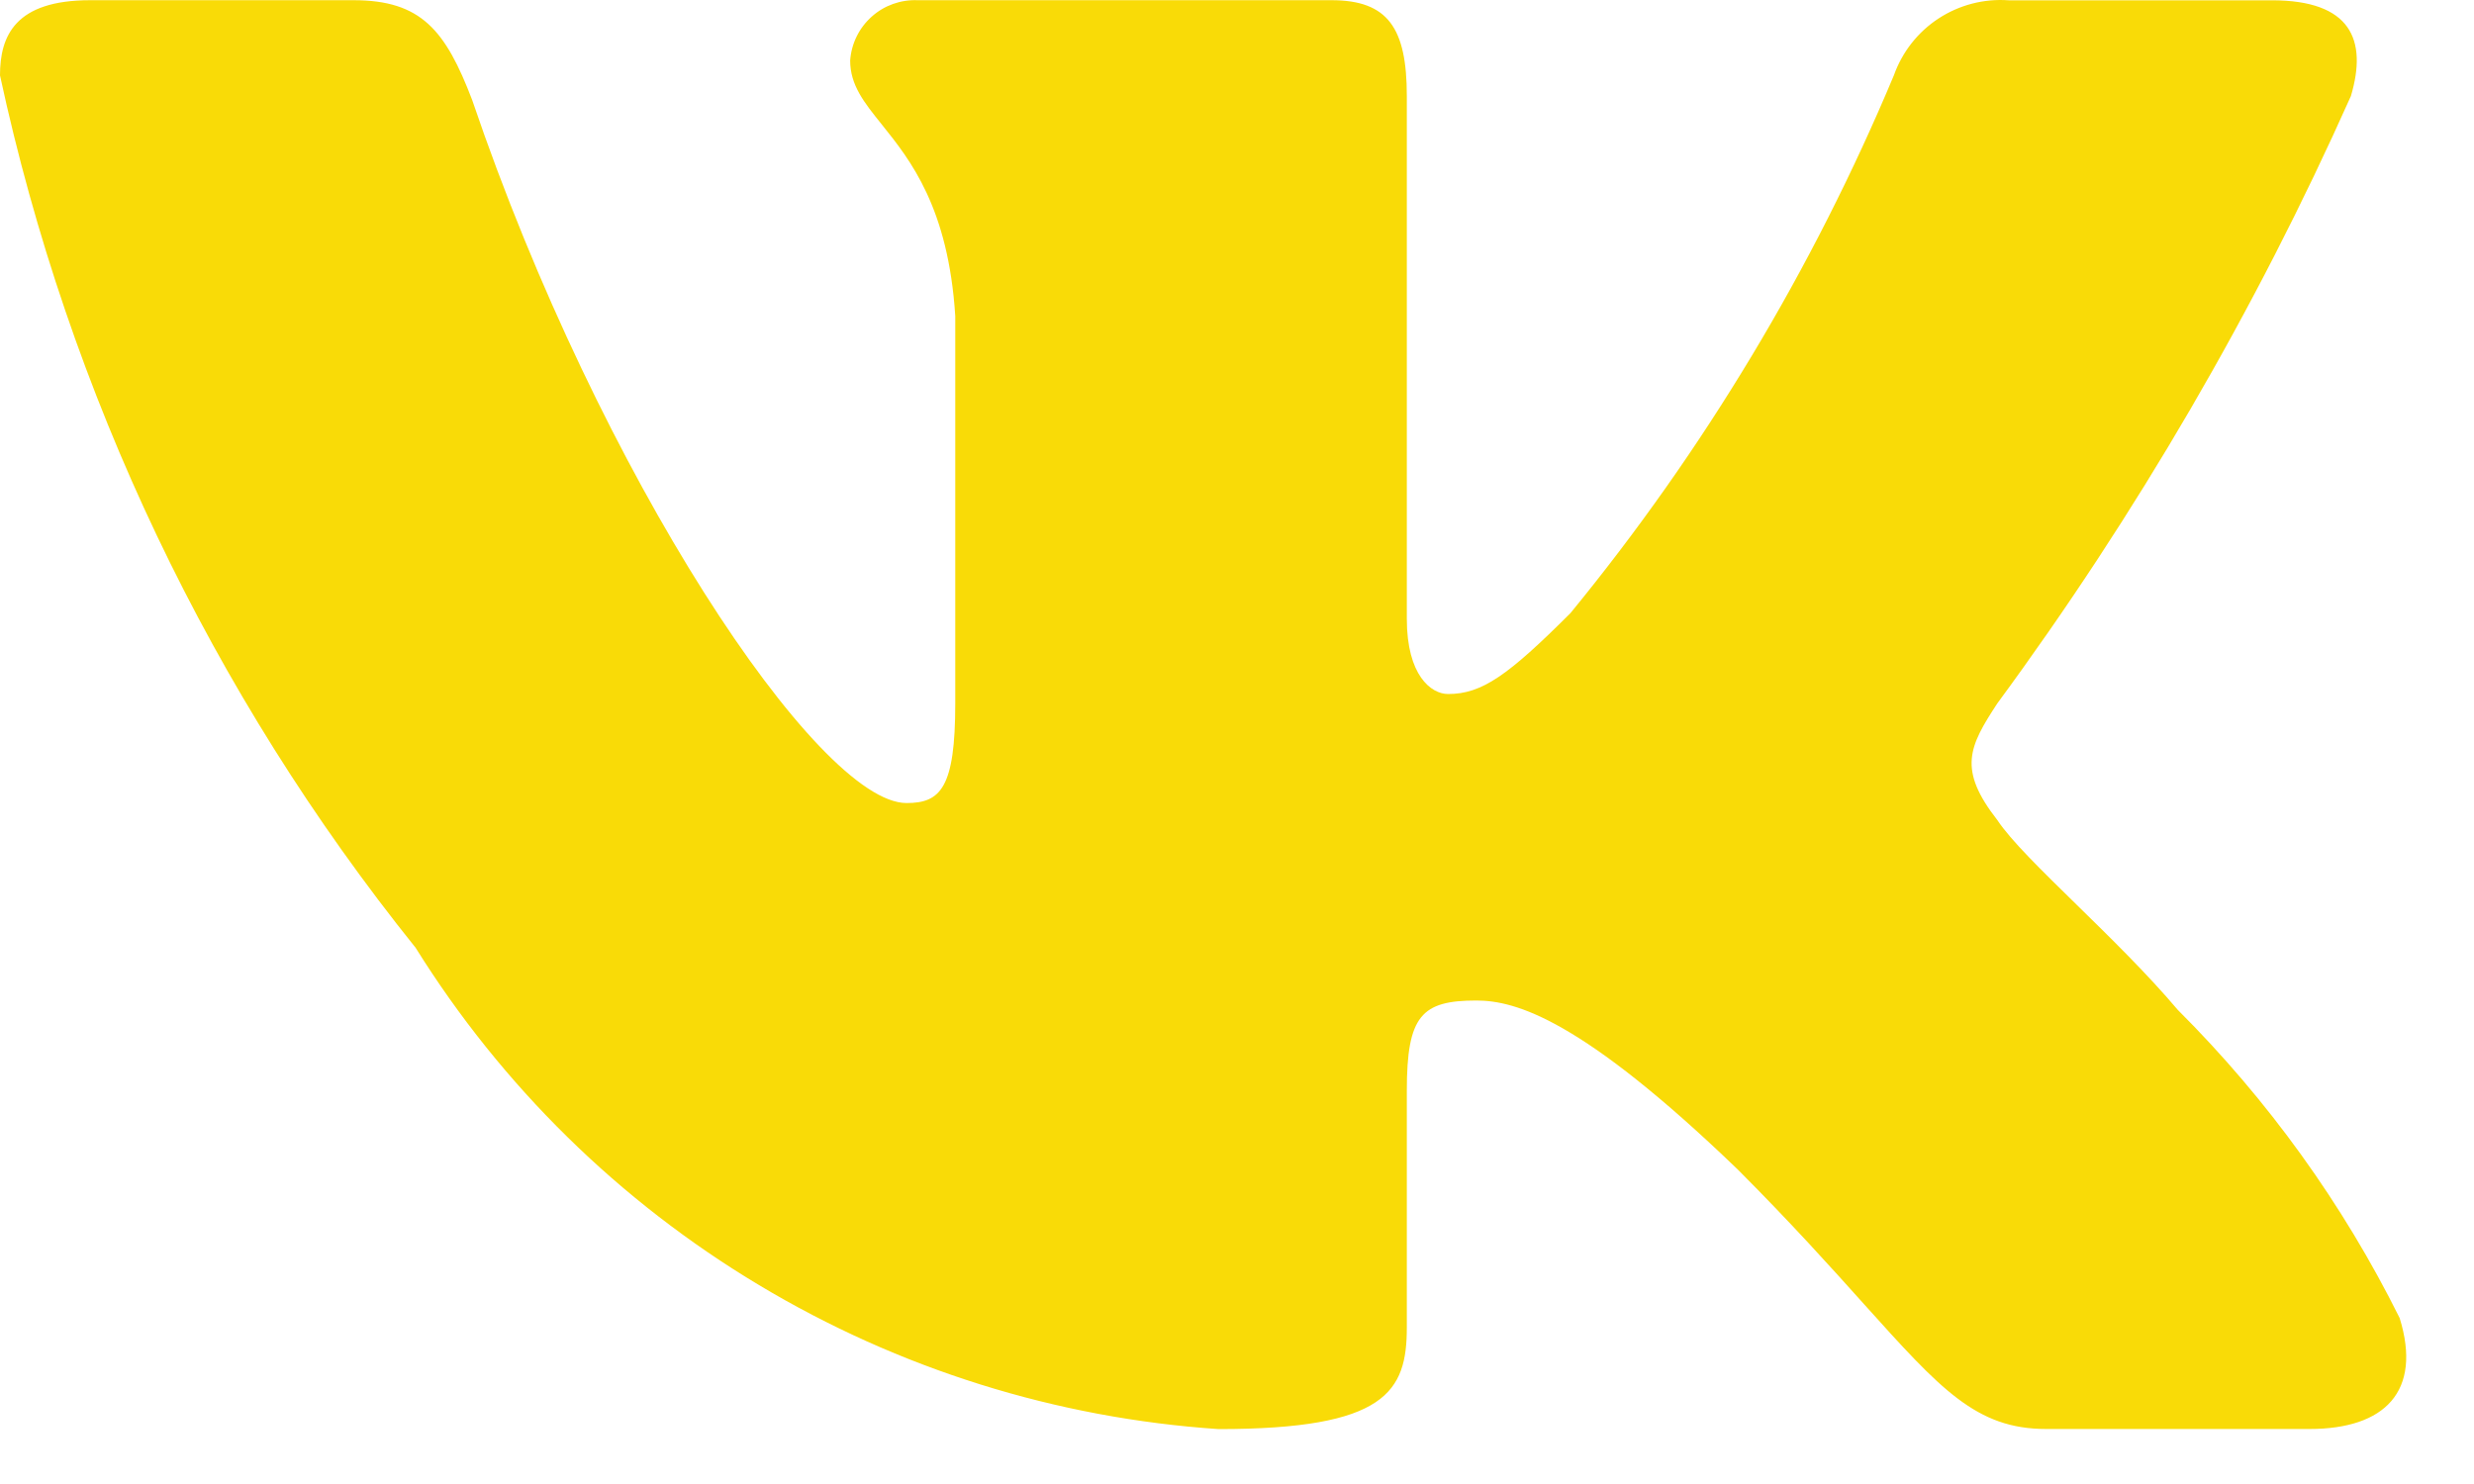 <svg width="25" height="15" viewBox="0 0 25 15" fill="none" xmlns="http://www.w3.org/2000/svg">
<path fill-rule="evenodd" clip-rule="evenodd" d="M20.676 14.444H23.338C24.098 14.444 24.478 14.065 24.249 13.323C23.676 12.17 22.919 11.118 22.007 10.208C21.701 9.846 21.323 9.476 20.985 9.145C20.629 8.797 20.318 8.493 20.183 8.289C19.782 7.775 19.896 7.548 20.183 7.11C21.59 5.197 22.788 3.139 23.756 0.971C23.925 0.402 23.756 0.003 22.958 0.003H20.297C20.047 -0.015 19.799 0.05 19.589 0.187C19.38 0.324 19.222 0.525 19.138 0.761C18.317 2.722 17.216 4.554 15.869 6.198C15.24 6.826 14.976 7.015 14.633 7.015C14.461 7.015 14.216 6.826 14.216 6.255V0.97C14.216 0.286 14.027 0.002 13.455 0.002H9.274C9.103 -0.005 8.936 0.054 8.809 0.168C8.681 0.282 8.603 0.441 8.591 0.612C8.591 0.861 8.732 1.036 8.912 1.26C9.198 1.617 9.583 2.097 9.653 3.195V7.11C9.653 7.965 9.504 8.117 9.161 8.117C8.266 8.117 6.062 4.811 4.771 1.01C4.502 0.306 4.256 0.002 3.572 0.002H0.912C0.152 0.002 0 0.363 0 0.762C0.696 3.988 2.134 7.007 4.2 9.58C5.07 10.976 6.26 12.145 7.671 12.99C9.082 13.836 10.673 14.335 12.314 14.445C14.006 14.445 14.216 14.066 14.216 13.418V11.024C14.216 10.265 14.366 10.113 14.918 10.113C15.317 10.113 15.983 10.302 17.561 11.822C18.1 12.362 18.505 12.813 18.835 13.181C19.61 14.043 19.97 14.444 20.676 14.444Z" fill="#F9DB07"/>
</svg>
